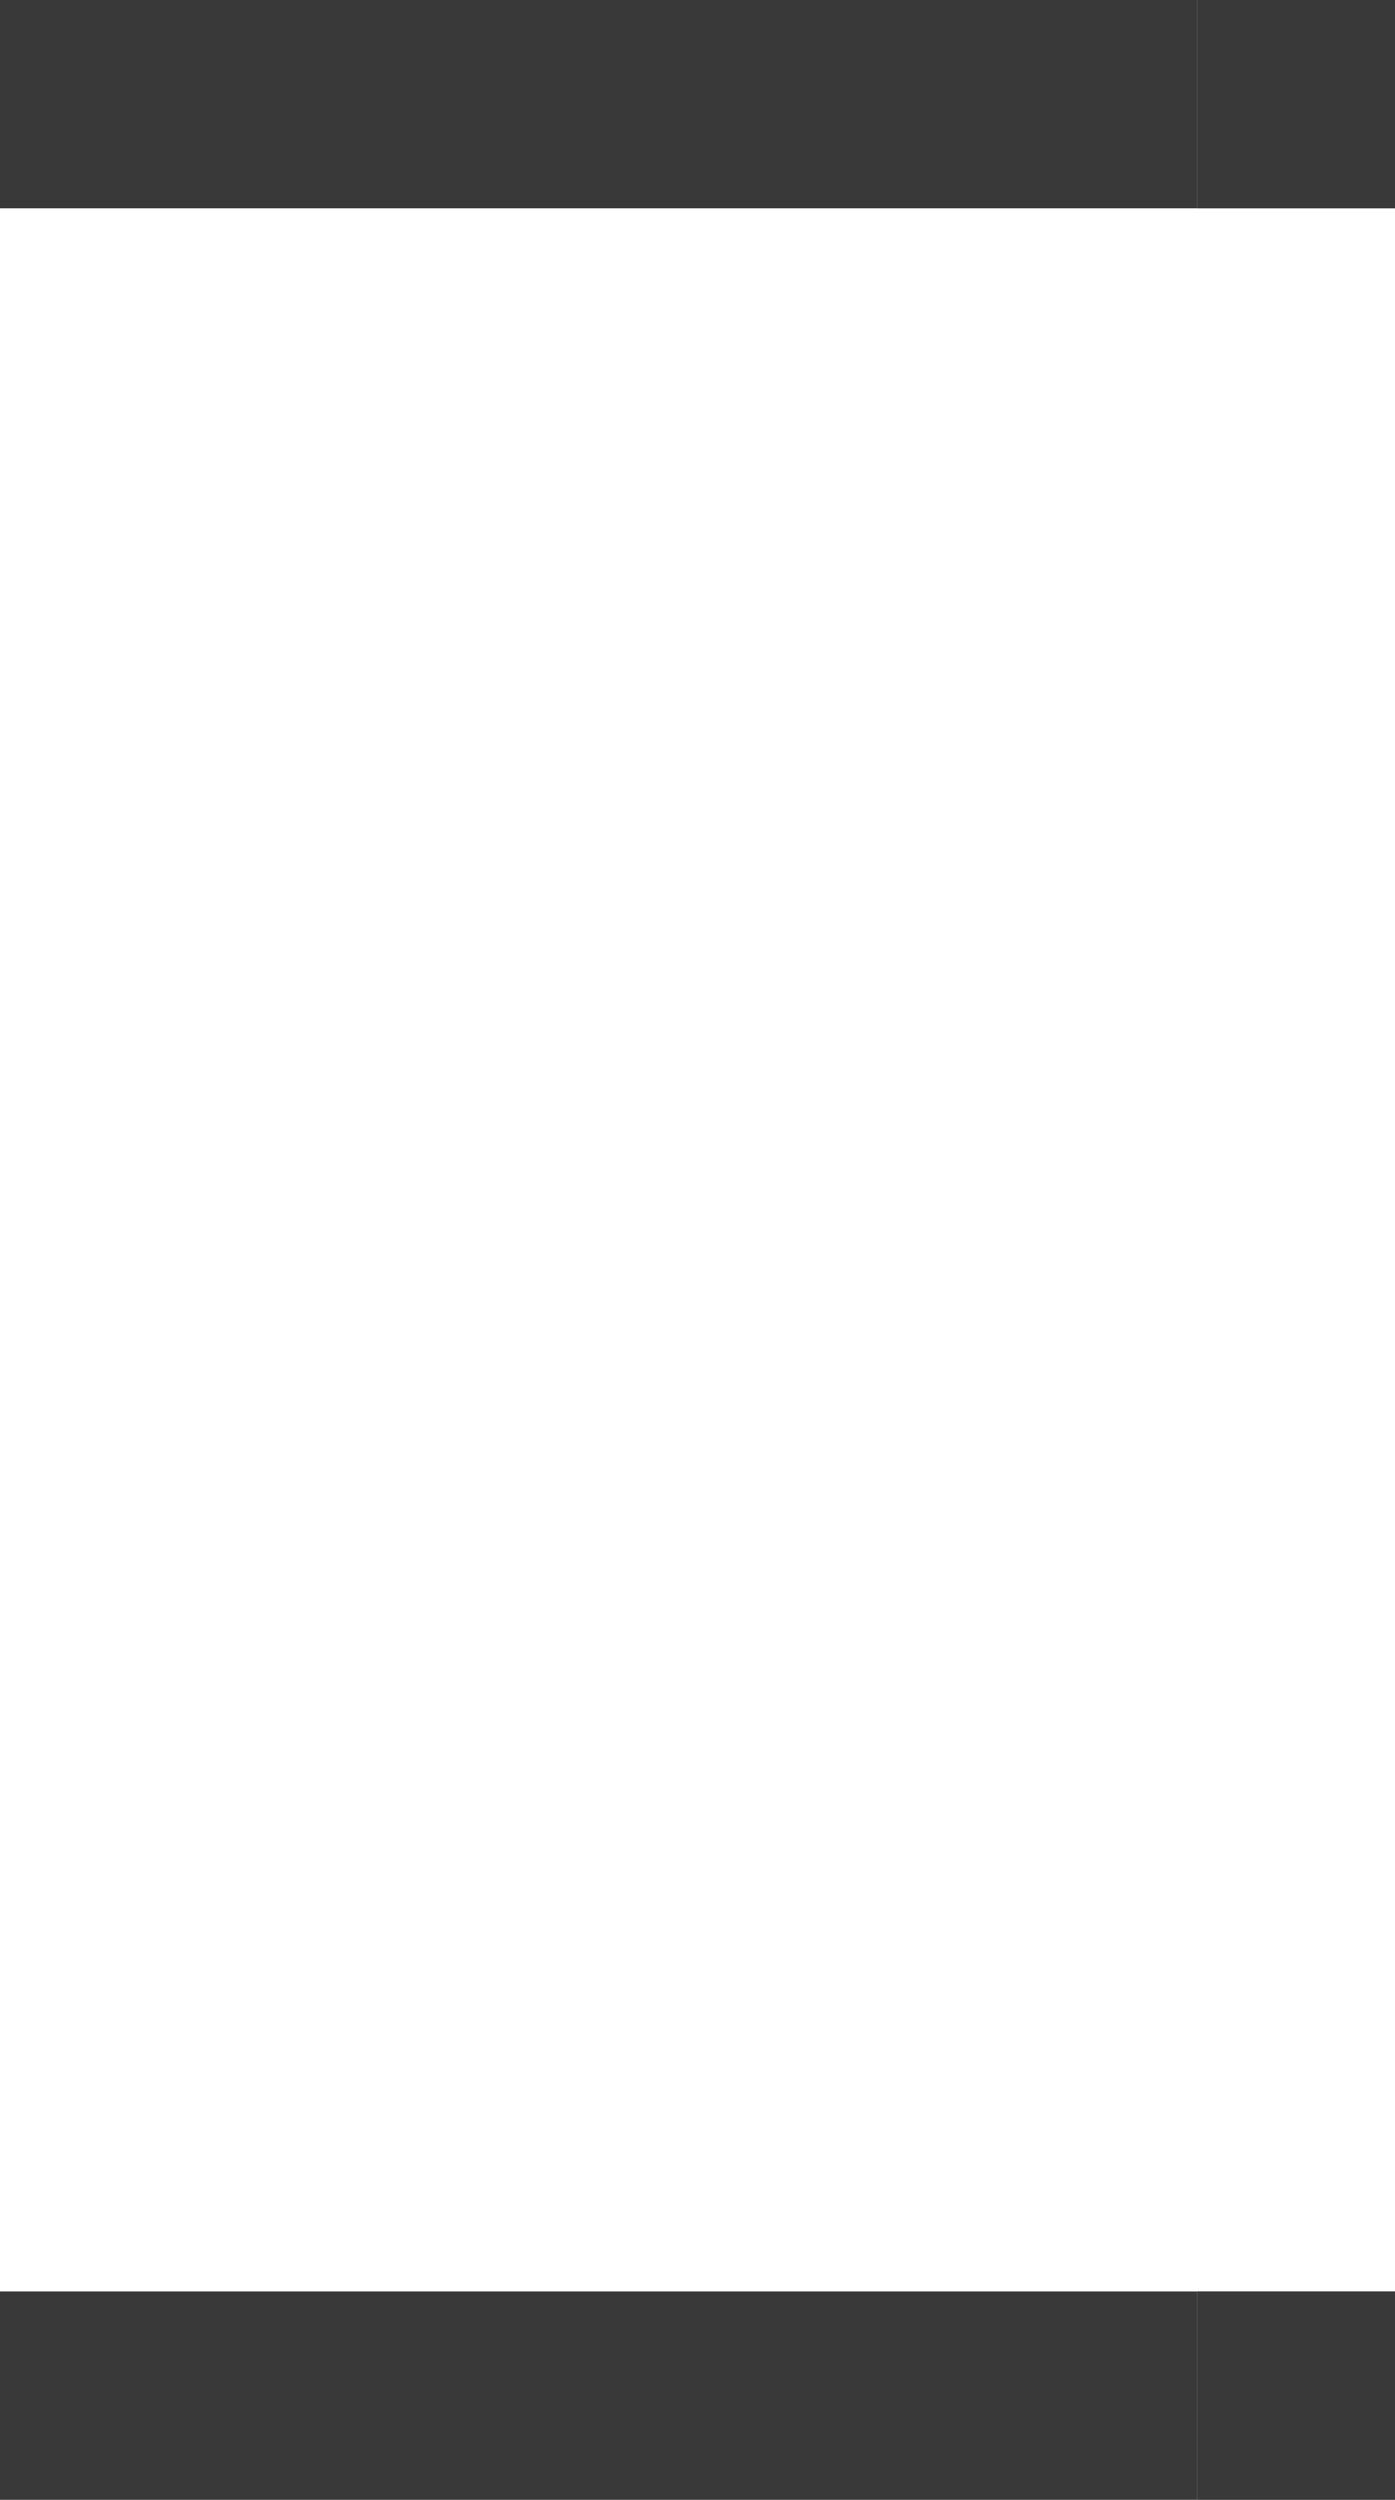 <?xml version="1.0" encoding="UTF-8" standalone="no"?>
<svg xmlns:xlink="http://www.w3.org/1999/xlink" height="12.0px" width="6.7px" xmlns="http://www.w3.org/2000/svg">
  <rect width="100%" height="100%" fill="#808080" stroke="none"/>
  <g transform="matrix(1.0, 0.0, 0.0, 1.0, 0.0, 0.0)">
    <path d="M5.75 0.0 L5.75 1.0 6.7 1.0 6.7 11.0 5.75 11.0 5.75 12.0 0.0 12.0 0.0 0.0 5.75 0.0" fill="#ffffff" fill-rule="evenodd" stroke="none"/>
    <path d="M6.7 1.0 L5.75 1.0 5.75 0.0 6.7 0.0 6.7 1.0 M5.75 12.0 L5.75 11.0 6.7 11.0 6.7 12.0 5.75 12.0" fill="#393939" fill-rule="evenodd" stroke="none"/>
    <path d="M0.0 12.0 L0.0 11.0 2.15 11.0 4.6 11.0 4.8 11.0 5.75 11.0 5.75 12.0 0.0 12.0 M5.75 0.0 L5.75 1.0 4.8 1.0 4.6 1.0 2.15 1.0 0.0 1.0 0.0 0.0 5.75 0.0" fill="#393939" fill-rule="evenodd" stroke="none"/>
  </g>
</svg>
